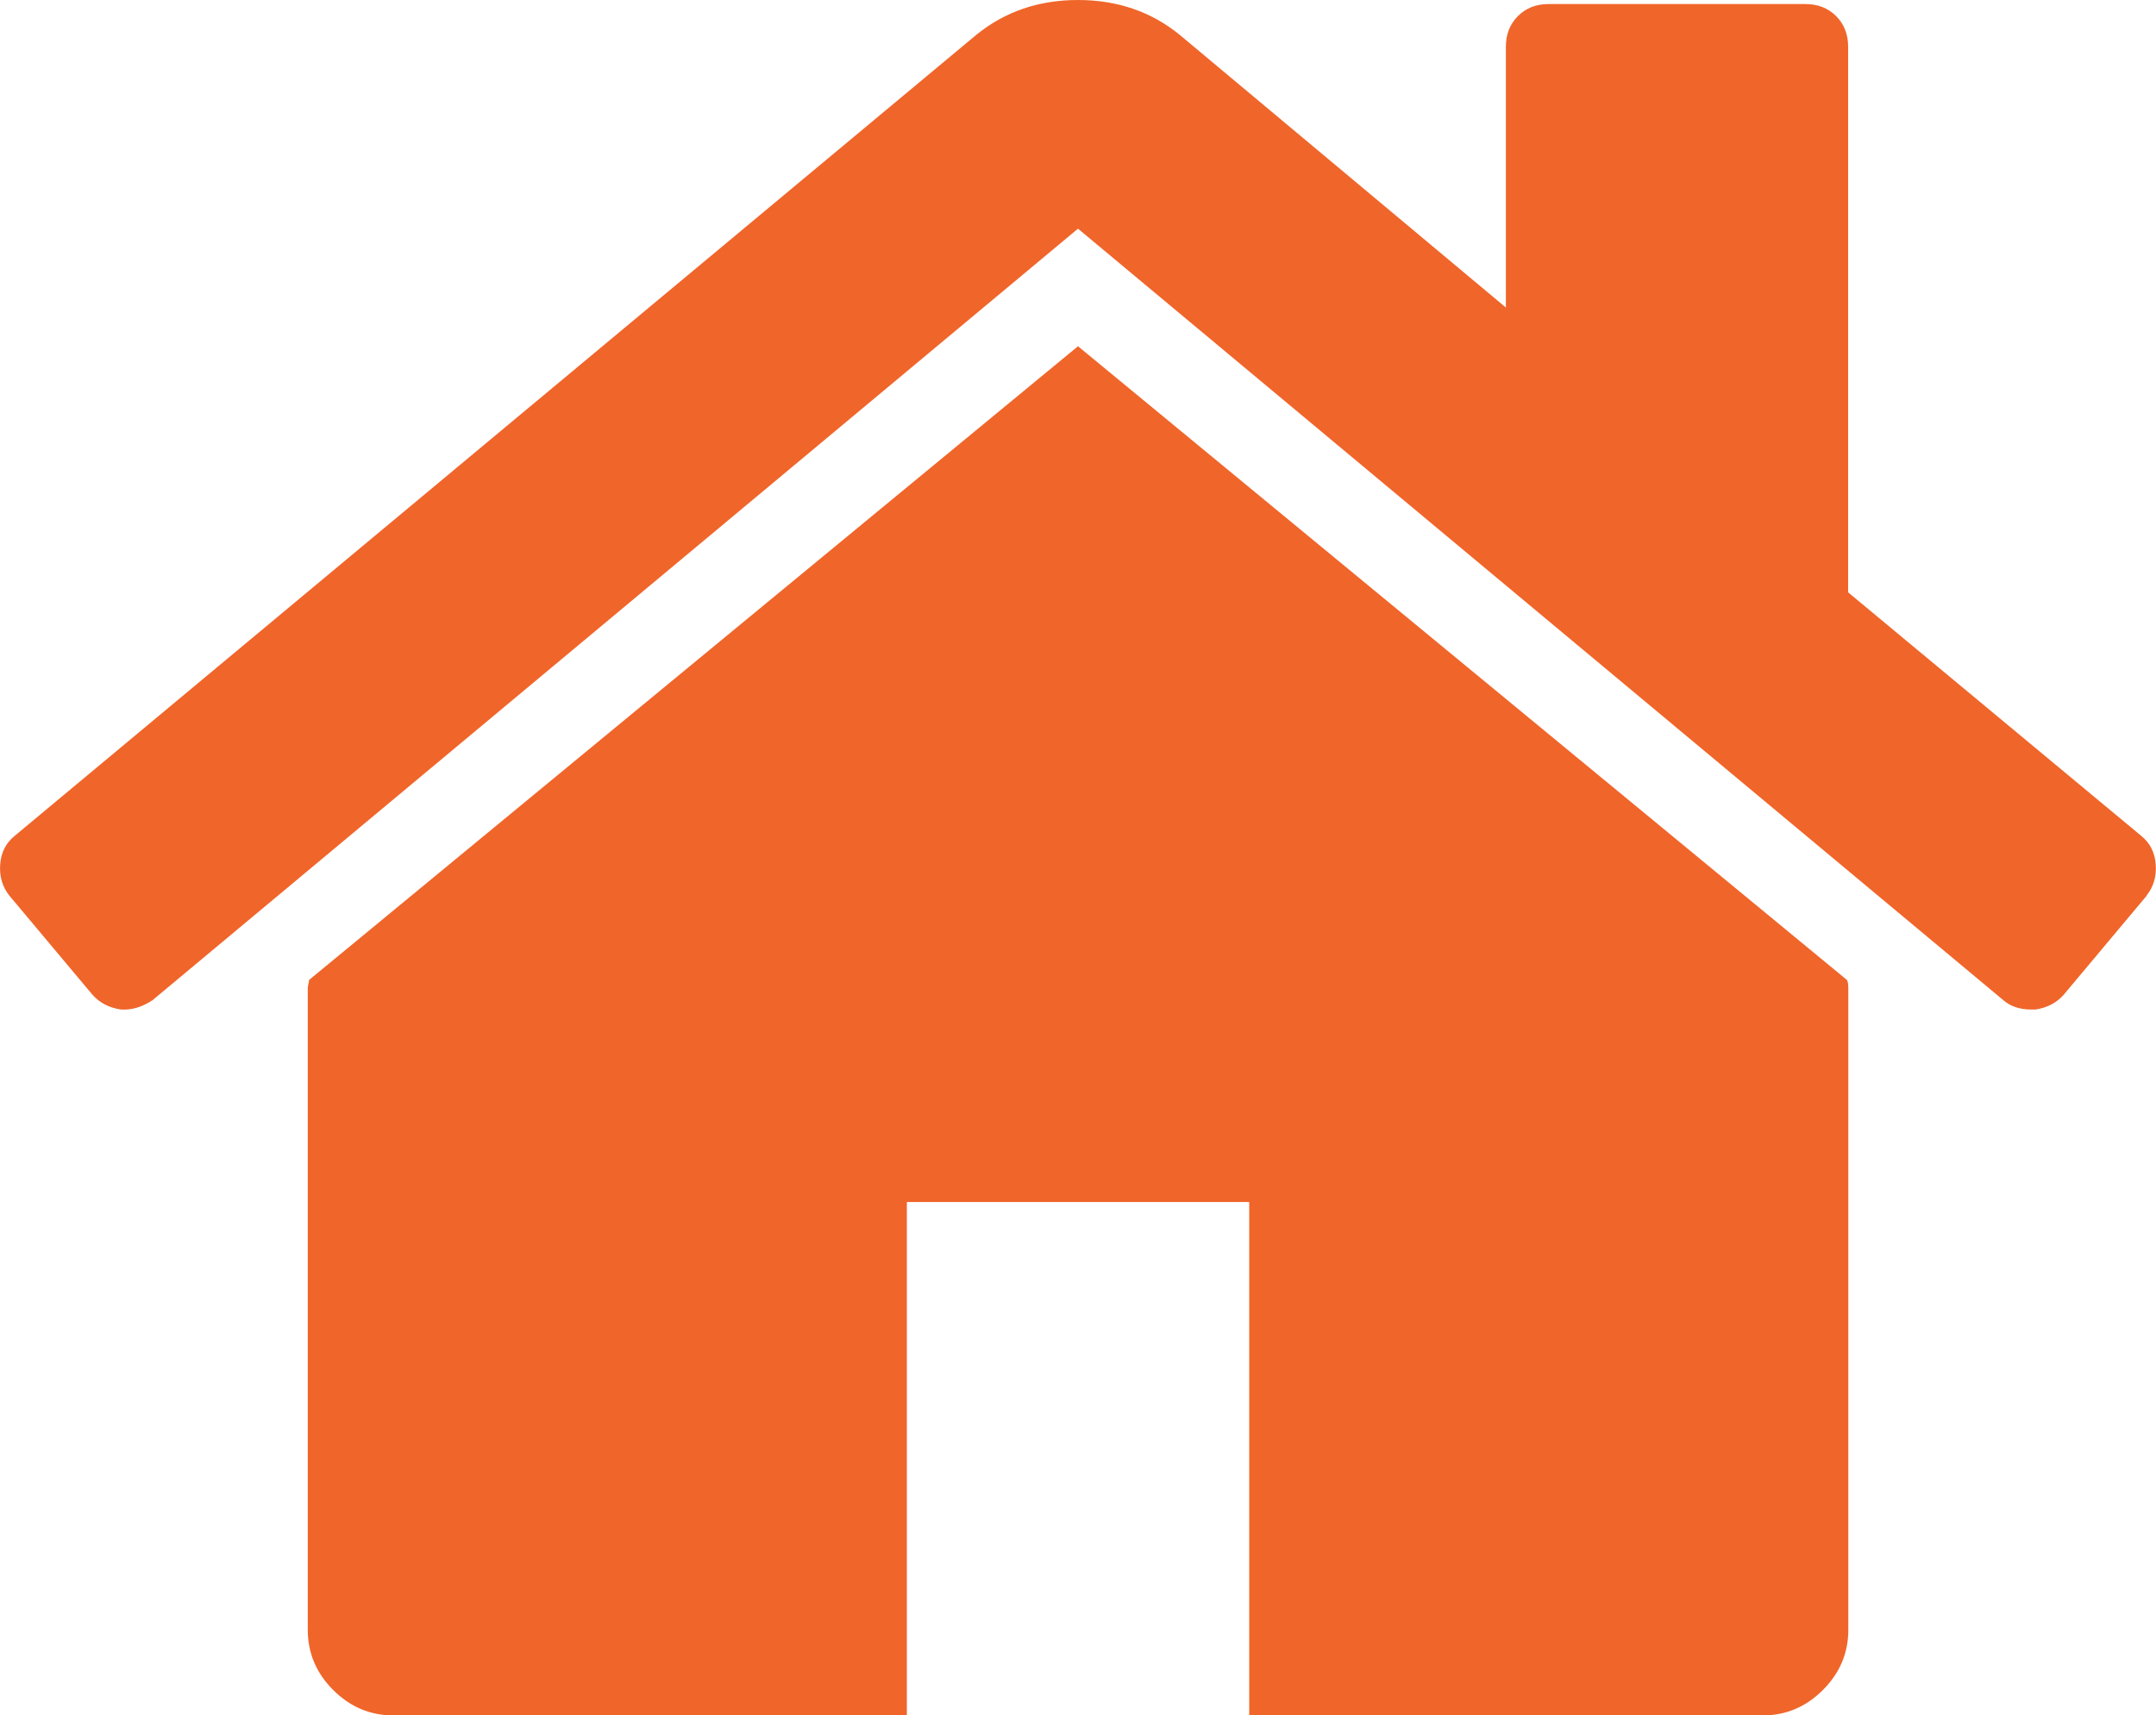 <?xml version="1.0" encoding="UTF-8" standalone="no"?>
<svg
   xmlns:dc="http://purl.org/dc/elements/1.1/"
   xmlns:cc="http://creativecommons.org/ns#"
   xmlns:rdf="http://www.w3.org/1999/02/22-rdf-syntax-ns#"
   xmlns:svg="http://www.w3.org/2000/svg"
   xmlns="http://www.w3.org/2000/svg"
   xmlns:sodipodi="http://sodipodi.sourceforge.net/DTD/sodipodi-0.dtd"
   xmlns:inkscape="http://www.inkscape.org/namespaces/inkscape"
   height="19.099"
   viewBox="0 0 24 19.099"
   width="24"
   id="svg2"
   version="1.1"
   inkscape:version="0.91 r13725"
   sodipodi:docname="home.svg">
  <defs
     id="defs8" />
  <sodipodi:namedview
     pagecolor="#ffffff"
     bordercolor="#666666"
     borderopacity="1"
     objecttolerance="10"
     gridtolerance="10"
     guidetolerance="10"
     inkscape:pageopacity="0"
     inkscape:pageshadow="2"
     inkscape:window-width="1920"
     inkscape:window-height="1017"
     id="namedview6"
     showgrid="false"
     fit-margin-top="0"
     fit-margin-left="0"
     fit-margin-right="0"
     fit-margin-bottom="0"
     inkscape:zoom="9.1210382"
     inkscape:cx="-29.837309"
     inkscape:cy="17.437607"
     inkscape:window-x="1358"
     inkscape:window-y="-8"
     inkscape:window-maximized="1"
     inkscape:current-layer="svg2" />
  <path
     d="m 20.575,11.001 0,7.145 q 0,0.387 -0.283,0.67 -0.283,0.283 -0.67,0.283 l -5.716,0 0,-5.716 -3.811,0 0,5.716 -5.716,0 q -0.387,0 -0.67,-0.283 Q 3.426,18.533 3.426,18.146 l 0,-7.145 q 0,-0.015 0.007,-0.045 0.007,-0.03 0.007,-0.045 l 8.56,-7.056 8.56,7.056 q 0.015,0.03 0.015,0.089 z m 3.32,-1.027 -0.923,1.102 q -0.119,0.134 -0.313,0.164 l -0.045,0 q -0.194,0 -0.313,-0.104 L 12,2.546 1.699,11.135 Q 1.52,11.254 1.341,11.239 1.148,11.209 1.029,11.075 L 0.106,9.974 q -0.119,-0.149 -0.104,-0.35 0.015,-0.201 0.164,-0.32 L 10.869,0.387 Q 11.345,0 12,0 q 0.655,0 1.131,0.387 l 3.632,3.037 0,-2.903 q 0,-0.208 0.134,-0.342 0.134,-0.134 0.342,-0.134 l 2.858,0 q 0.208,0 0.342,0.134 0.134,0.134 0.134,0.342 l 0,6.074 3.26,2.709 q 0.149,0.119 0.164,0.32 0.015,0.201 -0.104,0.35 z"
     id="path4"
     style="fill:#f0652a;fill-opacity:1"
     inkscape:connector-curvature="0" />
</svg>
